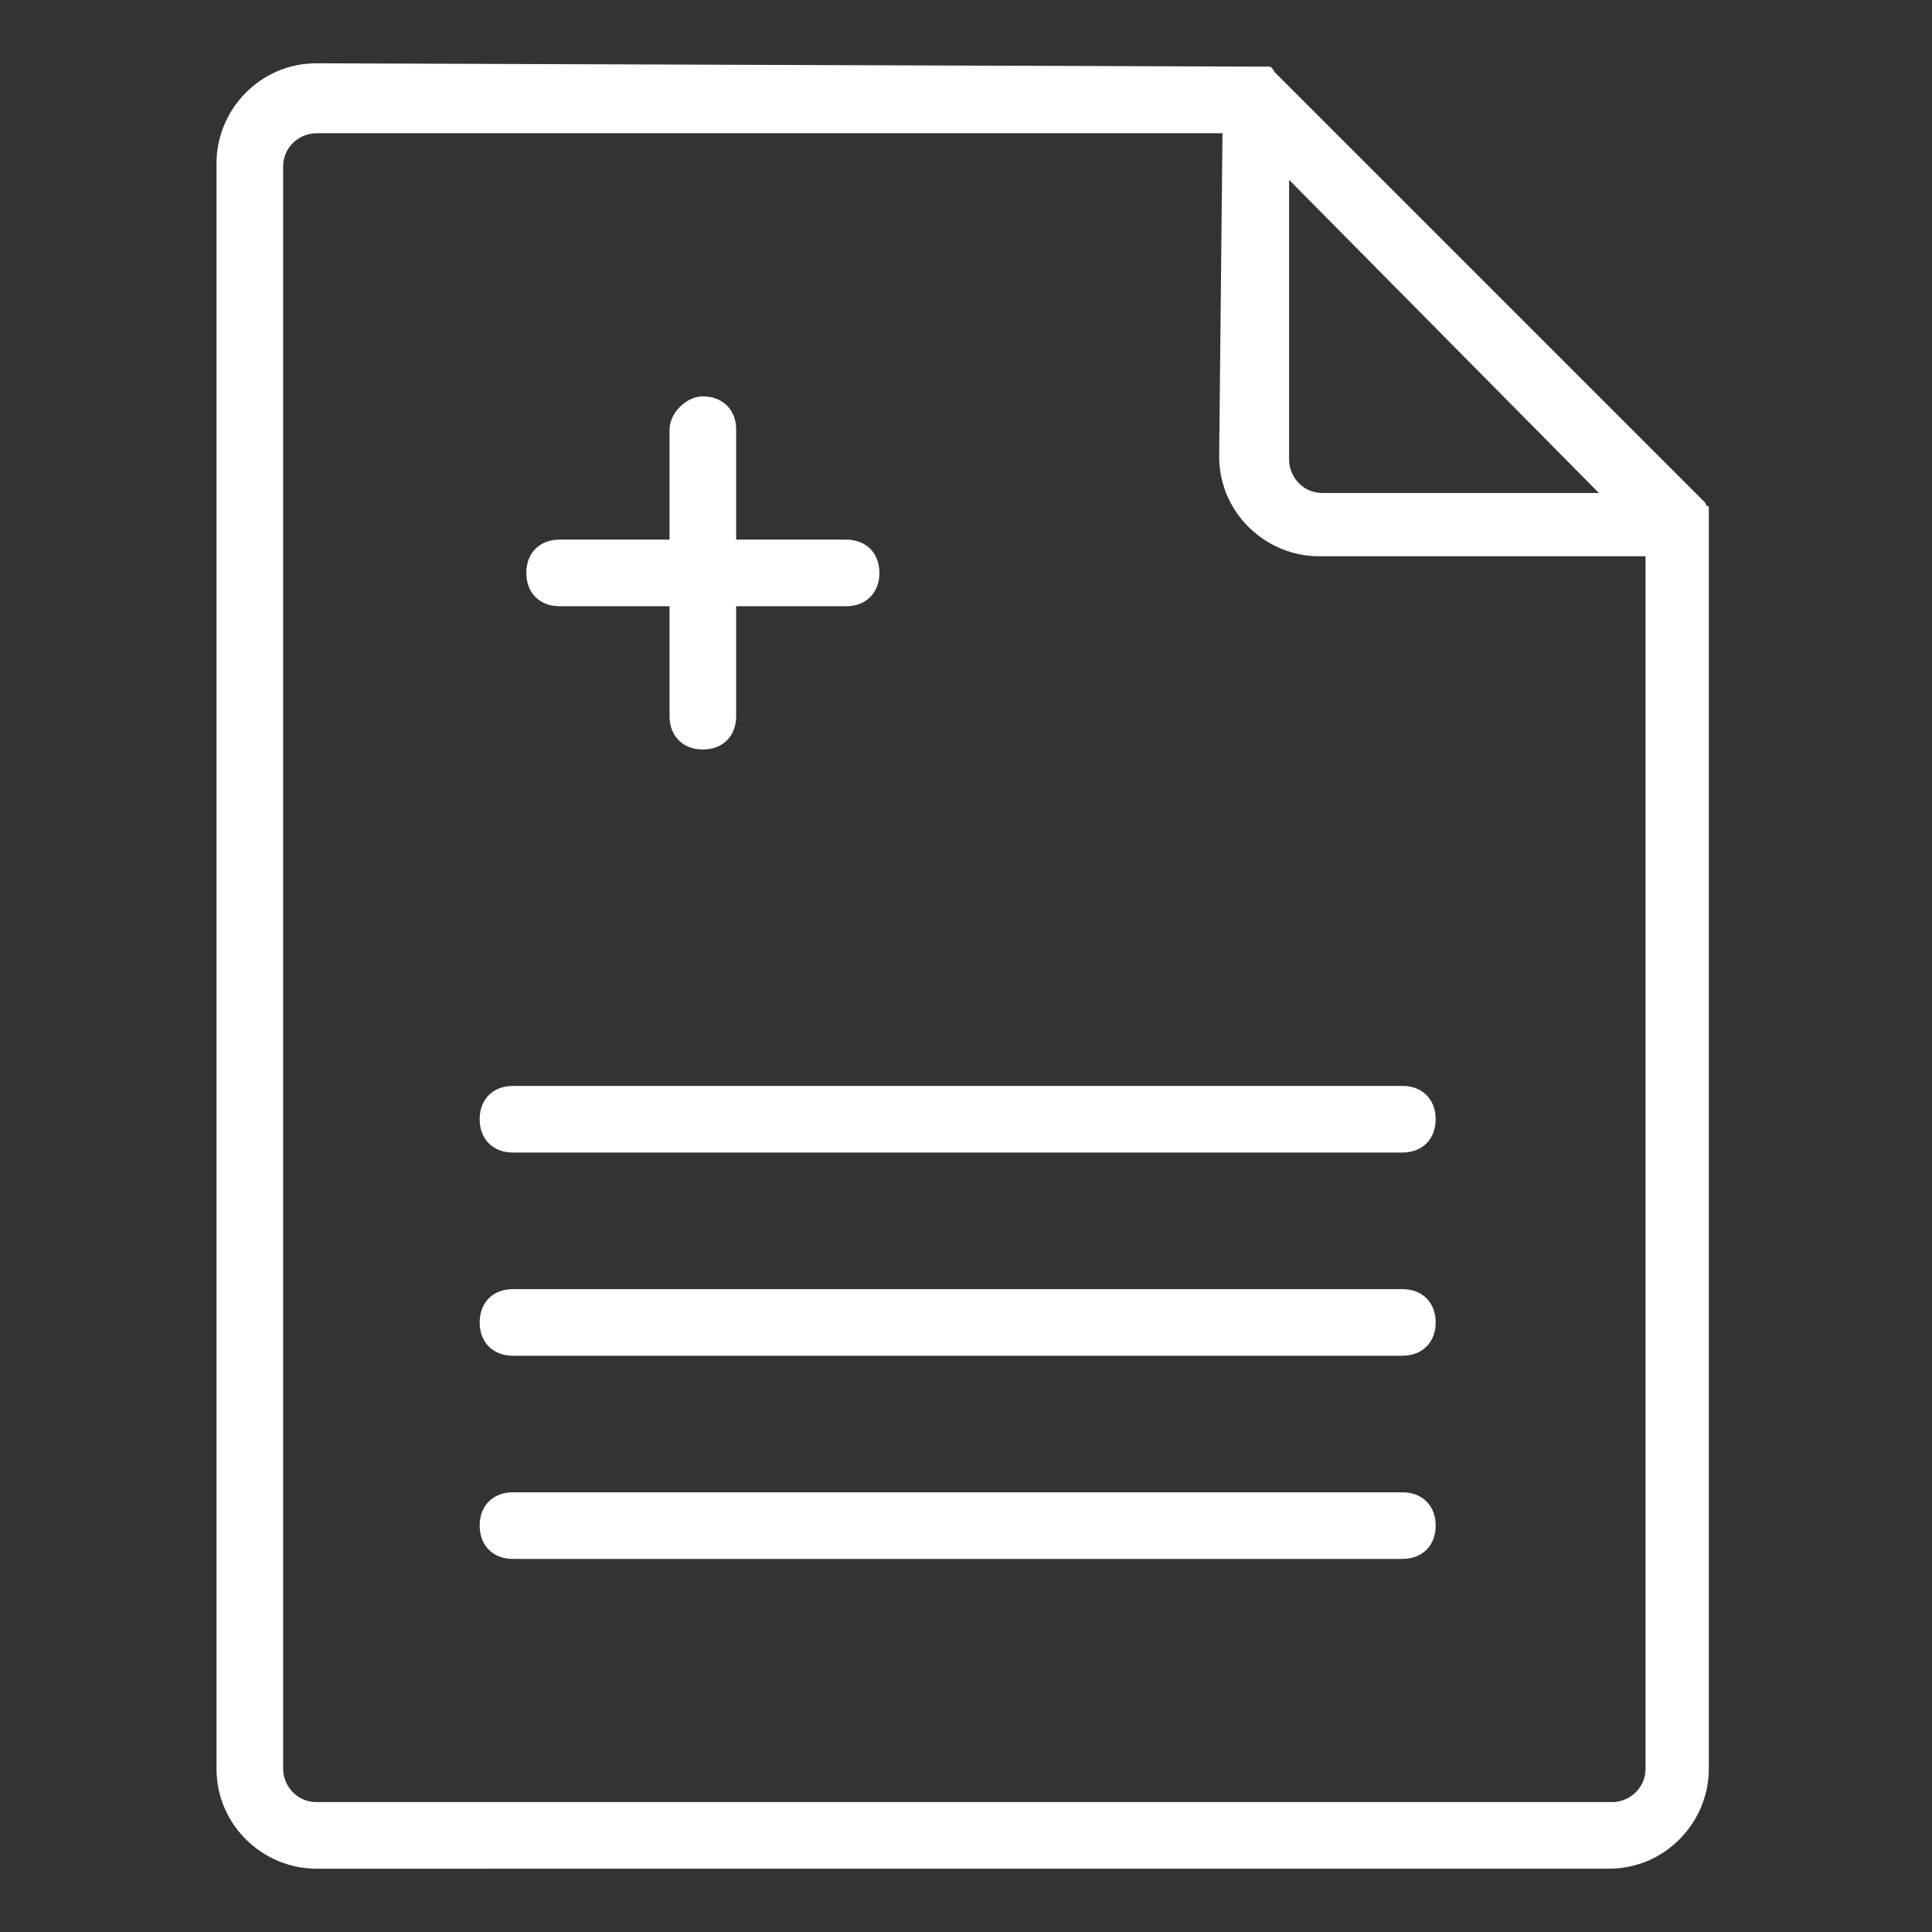 <?xml version="1.0" encoding="utf-8"?>
<svg version="1.1" baseProfile="tiny"
	 xmlns="http://www.w3.org/2000/svg" xmlns:xlink="http://www.w3.org/1999/xlink" x="0px" y="0px" viewBox="0 0 58 58"
	 xml:space="preserve">
<rect x="0" y="0" width="58" height="58" fill="#333333" stroke="none"/>
<path fill-rule="evenodd" fill="#ffffff" d="M37.7,2L37.7,2c0,0,0.1,0,0.1,0c0,0,0,0,0,0c0,0,0.1,0,0.1,0c0,0,0,0,0,0
	C38,2,38,2,38,2c0,0,0,0,0,0c0,0,0.1,0,0.1,0c0,0,0,0,0,0c0.1,0,0.1,0.1,0.2,0.2L51.1,15c0,0,0.1,0.1,0.1,0.1L51.1,15
	c0,0,0.1,0.1,0.1,0.1c0,0,0,0.1,0.1,0.1c0,0,0,0,0,0c0,0,0,0.1,0,0.1c0,0,0,0,0,0c0,0,0,0,0,0.1c0,0,0,0,0,0.1c0,0,0,0.1,0,0.1
	c0,0,0,0,0,0c0,0,0,0.1,0,0.1v37.4c0,1.6-1.3,3-3,3H9.5c-1.6,0-3-1.3-3-3V4.9c0-1.6,1.3-3,3-3L37.7,2C37.7,2,37.7,2,37.7,2z M36.7,4
	H9.5c-0.5,0-1,0.4-1,1v48.1c0,0.5,0.4,1,1,1h38.9c0.5,0,1-0.4,1-1V16.7l-9.8,0c-1.6,0-3-1.3-3-3L36.7,4z M42.1,44.8c0.6,0,1,0.4,1,1
	c0,0.6-0.4,1-1,1H15.4c-0.6,0-1-0.4-1-1c0-0.6,0.4-1,1-1H42.1z M42.1,38.7c0.6,0,1,0.4,1,1s-0.4,1-1,1H15.4c-0.6,0-1-0.4-1-1
	s0.4-1,1-1H42.1z M42.1,32.6c0.6,0,1,0.4,1,1c0,0.6-0.4,1-1,1H15.4c-0.6,0-1-0.4-1-1c0-0.6,0.4-1,1-1H42.1z M21.1,11.9
	c0.6,0,1,0.4,1,1l0,3.3l3.3,0c0.6,0,1,0.4,1,1s-0.4,1-1,1l-3.3,0l0,3.3c0,0.6-0.4,1-1,1s-1-0.4-1-1l0-3.3l-3.3,0c-0.6,0-1-0.4-1-1
	s0.4-1,1-1l3.3,0l0-3.3C20.1,12.4,20.6,11.9,21.1,11.9z M38.7,5.4v8.4c0,0.5,0.4,1,1,1H48L38.7,5.4z"/>
</svg>
